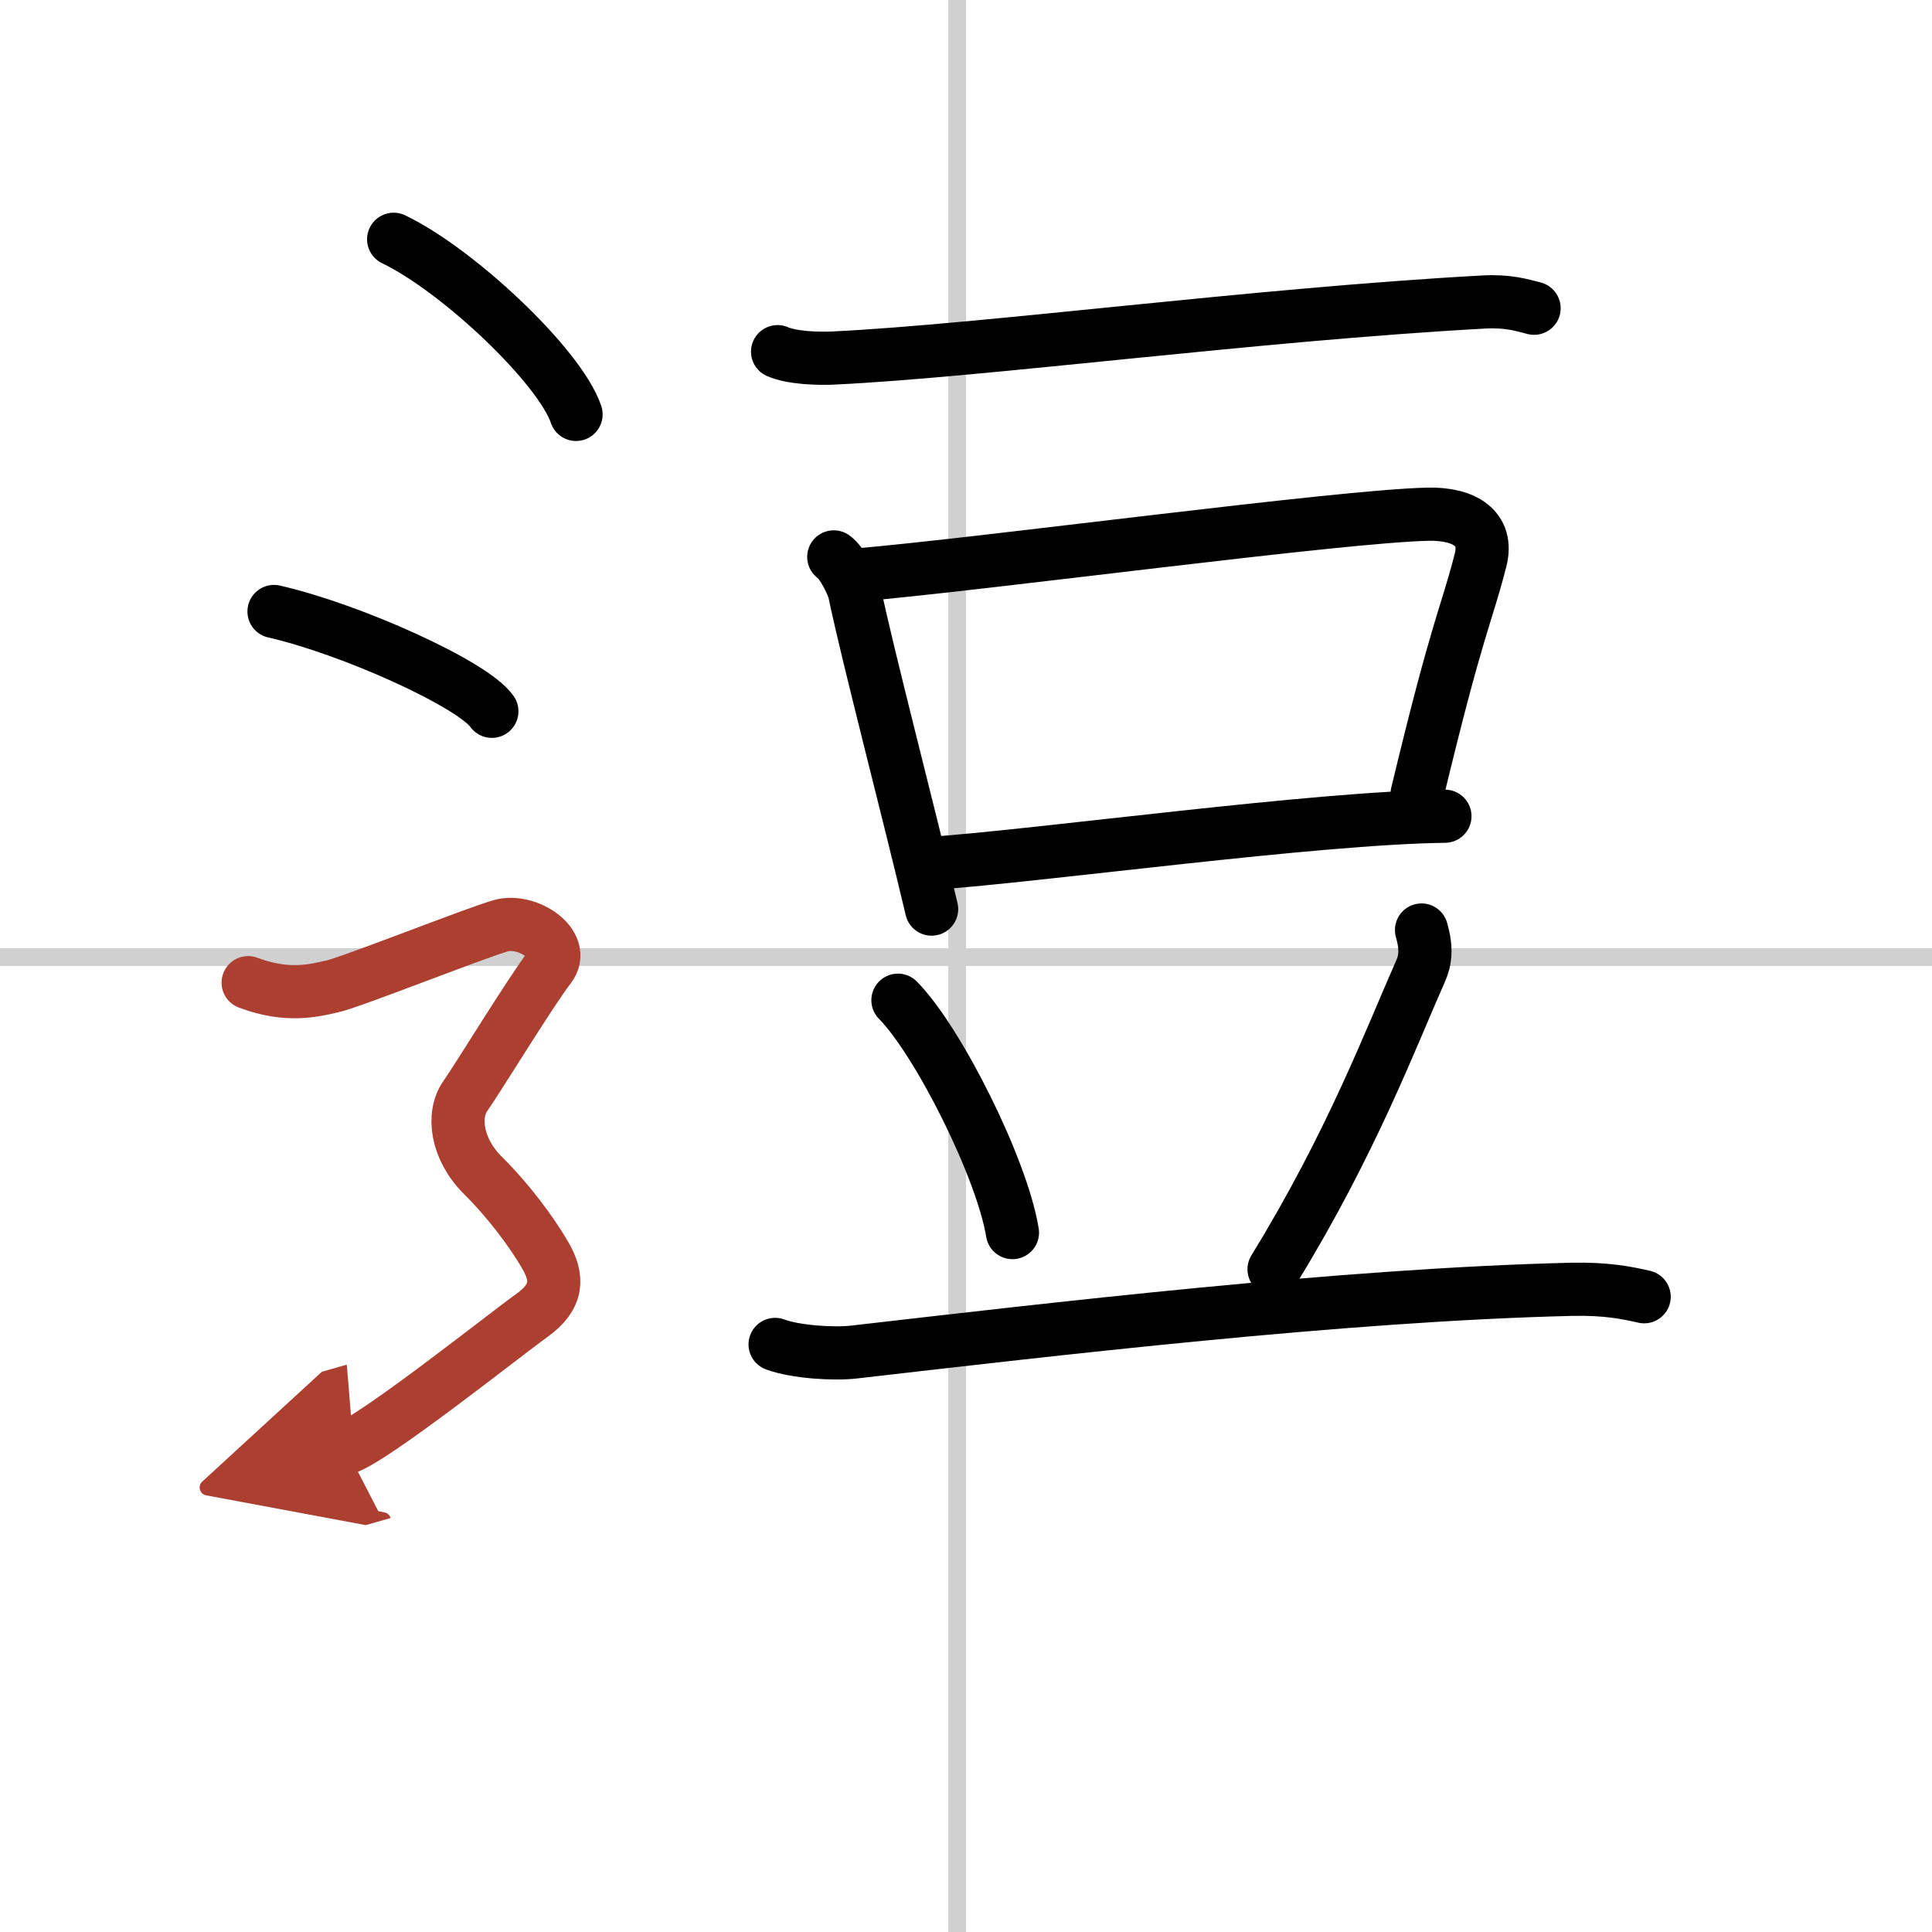<svg width="400" height="400" viewBox="0 0 109 109" xmlns="http://www.w3.org/2000/svg"><defs><marker id="a" markerWidth="4" orient="auto" refX="1" refY="5" viewBox="0 0 10 10"><polyline points="0 0 10 5 0 10 1 5" fill="#ad3f31" stroke="#ad3f31"/></marker></defs><g fill="none" stroke="#000" stroke-linecap="round" stroke-linejoin="round" stroke-width="3"><rect width="100%" height="100%" fill="#fff" stroke="#fff"/><line x1="54" x2="54" y2="109" stroke="#d0d0d0" stroke-width="1"/><line x2="109" y1="54" y2="54" stroke="#d0d0d0" stroke-width="1"/><path d="m43.87 19.84c0.82 0.36 2.32 0.4 3.14 0.36 8.52-0.41 23.75-2.45 36.67-3.16 1.36-0.08 2.18 0.17 2.87 0.35"/><path d="m47.04 31.42c0.47 0.32 1.08 1.56 1.17 1.99 0.77 3.68 3.04 12.34 4.35 17.88"/><path d="m48.37 32.44c7.21-0.62 27.29-3.33 32.21-3.43 2.04-0.04 3.41 0.8 2.95 2.59-0.82 3.21-1.28 3.62-3.58 13.19"/><path d="m52.45 48.72c6.55-0.47 21.71-2.58 29.07-2.67"/><path d="m50.66 56.43c2.28 2.31 5.88 9.51 6.46 13.11"/><path d="m80.2 52.47c0.3 1.03 0.22 1.71-0.05 2.31-1.65 3.72-3.9 9.72-8.27 16.83"/><path d="m43.73 75.85c1.16 0.43 3.29 0.56 4.45 0.43 11.06-1.27 27.67-3.24 40.52-3.54 1.93-0.04 3.1 0.2 4.06 0.42"/><path d="m22.21 13.5c3.63 1.74 9.38 7.17 10.29 9.88"/><path d="m15.46 34.5c4.34 0.99 11.21 4.09 12.29 5.63"/><path d="m14 55.44c2.25 0.85 3.75 0.43 4.75 0.21 1-0.21 8-2.99 9.5-3.42s3.75 1.07 2.75 2.35-4 6.19-4.75 7.26-0.5 2.99 1 4.48 2.75 3.2 3.5 4.48 0.75 2.35-0.75 3.42-9 7.04-10.5 7.47" marker-end="url(#a)" stroke="#ad3f31"/></g></svg>
